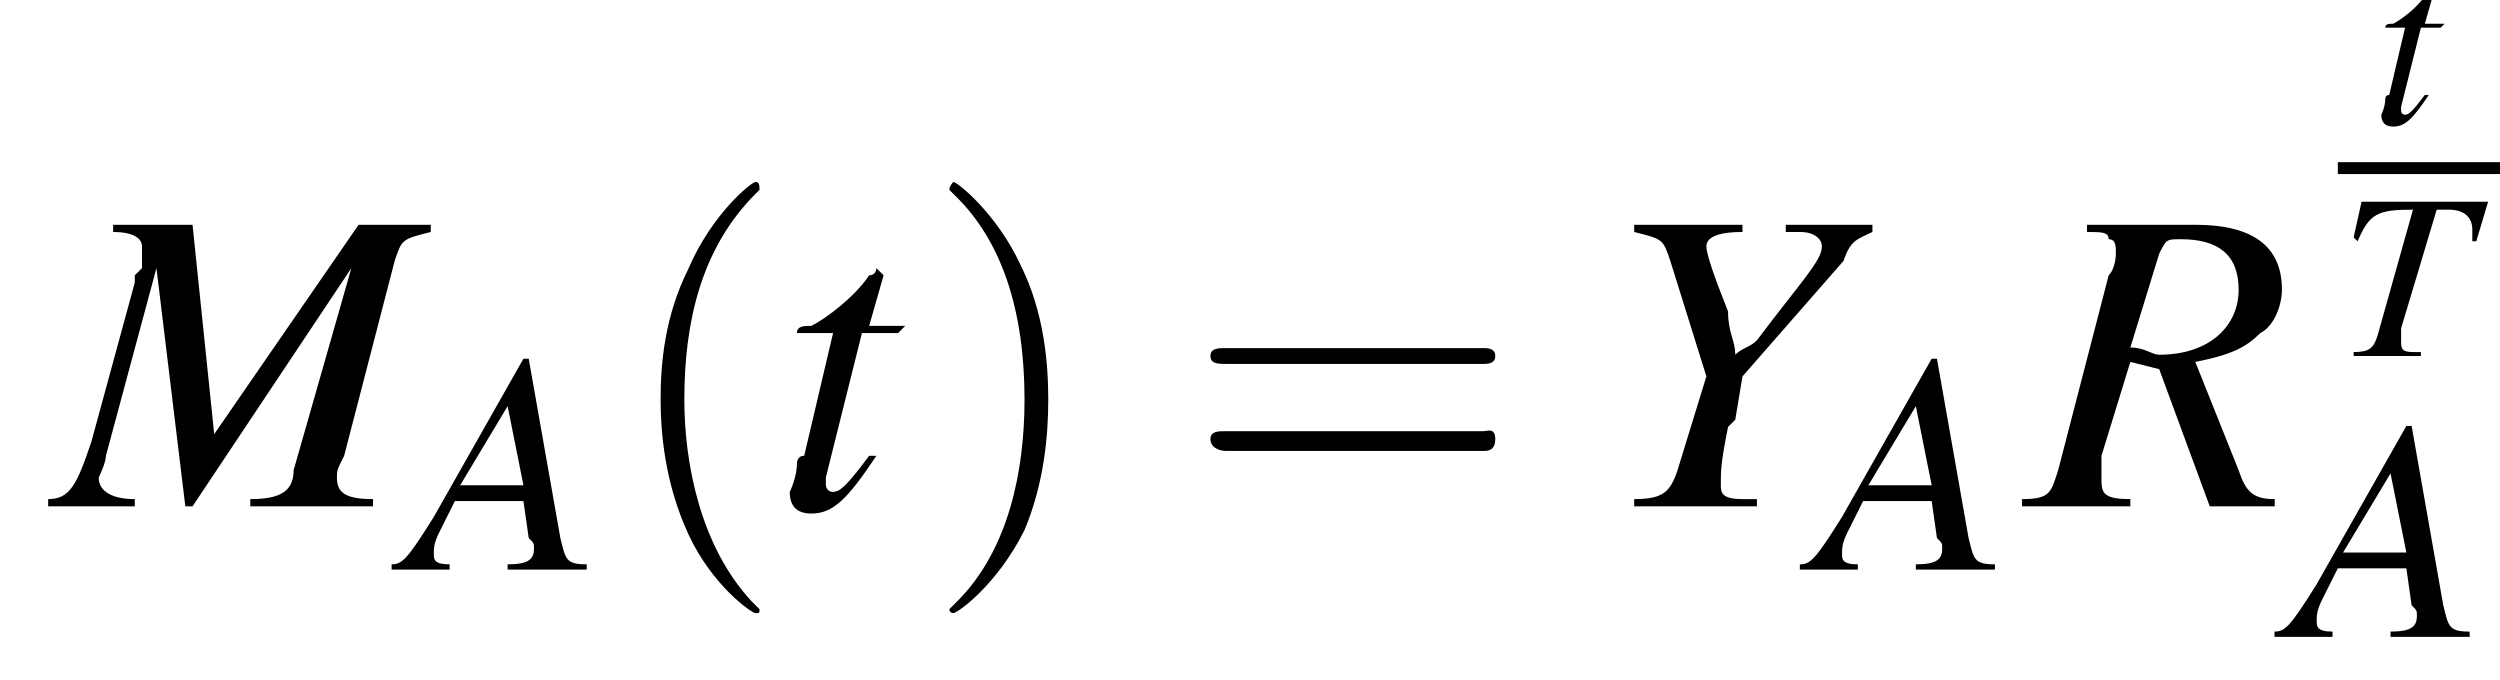 <?xml version='1.0' encoding='UTF-8'?>
<!---4.3-->
<svg height='17.2pt' version='1.1' viewBox='204.2 69.5 63.2 17.2' width='63.2pt' xmlns='http://www.w3.org/2000/svg' xmlns:xlink='http://www.w3.org/1999/xlink'>
<defs>
<path d='M7.2 -2.5C7.3 -2.5 7.5 -2.5 7.5 -2.7S7.3 -2.9 7.2 -2.9H1.3C1.1 -2.9 0.9 -2.9 0.9 -2.7S1.1 -2.5 1.3 -2.5H7.2Z' id='g1-0'/>
<path d='M3.6 2.6C3.6 2.6 3.6 2.6 3.4 2.4C2.1 1 1.7 -1.1 1.7 -2.7C1.7 -4.6 2.1 -6.5 3.5 -7.9C3.6 -8 3.6 -8 3.6 -8C3.6 -8.1 3.6 -8.2 3.5 -8.2C3.4 -8.2 2.4 -7.4 1.8 -6C1.2 -4.8 1.1 -3.6 1.1 -2.7C1.1 -1.9 1.2 -0.6 1.8 0.7C2.4 2 3.4 2.7 3.5 2.7C3.6 2.7 3.6 2.7 3.6 2.6Z' id='g20-40'/>
<path d='M3.1 -2.7C3.1 -3.6 3 -4.9 2.4 -6.1C1.8 -7.4 0.8 -8.2 0.7 -8.2C0.7 -8.2 0.6 -8.1 0.6 -8C0.6 -8 0.6 -8 0.8 -7.8C1.9 -6.7 2.5 -5 2.5 -2.7C2.5 -0.9 2.1 1.1 0.8 2.4C0.6 2.6 0.6 2.6 0.6 2.6C0.6 2.7 0.7 2.7 0.7 2.7C0.8 2.7 1.8 2 2.5 0.6C3 -0.6 3.1 -1.8 3.1 -2.7Z' id='g20-41'/>
<path d='M7.5 -3.6C7.6 -3.6 7.8 -3.6 7.8 -3.8S7.6 -4 7.5 -4H1C0.8 -4 0.6 -4 0.6 -3.8S0.8 -3.6 1 -3.6H7.5ZM7.5 -1.4C7.6 -1.4 7.8 -1.4 7.8 -1.7S7.6 -1.9 7.5 -1.9H1C0.8 -1.9 0.6 -1.9 0.6 -1.7S0.8 -1.4 1 -1.4H7.5Z' id='g20-61'/>
<path d='M3.4 -0.1C3 -0.1 3 -0.2 2.9 -0.6L2.3 -4H2.2L0.5 -1C0 -0.2 -0.1 -0.1 -0.3 -0.1V0H0.8V-0.1C0.5 -0.1 0.5 -0.2 0.5 -0.3C0.5 -0.4 0.5 -0.5 0.6 -0.7L0.9 -1.3H2.2L2.3 -0.6C2.4 -0.5 2.4 -0.5 2.4 -0.4C2.4 -0.2 2.3 -0.1 1.9 -0.1V0H3.4V-0.1ZM1 -1.6L1.9 -3.1L2.2 -1.6H1Z' id='g8-65'/>
<path d='M5.2 -3.9H4.2L2.2 -1L1.9 -3.9H0.8V-3.8C1.1 -3.8 1.2 -3.7 1.2 -3.6C1.2 -3.5 1.2 -3.4 1.2 -3.3C1.2 -3.3 1.1 -3.2 1.1 -3.2C1.1 -3.1 1.1 -3.1 1.1 -3.1L0.5 -0.9C0.3 -0.3 0.2 -0.1 -0.1 -0.1V0H1.1V-0.1C0.8 -0.1 0.6 -0.2 0.6 -0.4C0.6 -0.4 0.7 -0.6 0.7 -0.7L1.4 -3.3L1.8 0H1.9L4.1 -3.3L3.3 -0.5C3.3 -0.2 3.1 -0.1 2.7 -0.1V0H4.4V-0.1C4 -0.1 3.9 -0.2 3.9 -0.4C3.9 -0.5 3.9 -0.5 4 -0.7L4.7 -3.4C4.8 -3.7 4.8 -3.7 5.2 -3.8V-3.9Z' id='g8-77'/>
<path d='M3.4 -0.1C3.1 -0.1 3 -0.2 2.9 -0.5L2.3 -2C2.8 -2.1 3 -2.2 3.2 -2.4C3.4 -2.5 3.5 -2.8 3.5 -3C3.5 -3.6 3.1 -3.9 2.3 -3.9H0.8V-3.8C1 -3.8 1.1 -3.8 1.1 -3.7C1.2 -3.7 1.2 -3.6 1.2 -3.5C1.2 -3.5 1.2 -3.3 1.1 -3.2L0.4 -0.5C0.3 -0.2 0.3 -0.1 -0.1 -0.1V0H1.4V-0.1C1 -0.1 1 -0.2 1 -0.4C1 -0.4 1 -0.5 1 -0.7L1.4 -2L1.8 -1.9L2.5 0H3.4V-0.1ZM1.8 -3.5C1.9 -3.7 1.9 -3.7 2.1 -3.7C2.6 -3.7 2.9 -3.5 2.9 -3C2.9 -2.5 2.5 -2.1 1.8 -2.1C1.7 -2.1 1.6 -2.2 1.4 -2.2L1.8 -3.5Z' id='g8-82'/>
<path d='M3.8 -3.9H0.6L0.4 -3L0.5 -2.9C0.8 -3.6 1 -3.7 1.9 -3.7L1 -0.5C0.9 -0.2 0.8 -0.1 0.4 -0.1V0H2.1V-0.1C2 -0.1 1.9 -0.1 1.9 -0.1C1.6 -0.1 1.6 -0.2 1.6 -0.4C1.6 -0.4 1.6 -0.5 1.6 -0.7L2.5 -3.7H2.8C3.2 -3.7 3.4 -3.5 3.4 -3.2C3.4 -3.1 3.4 -3 3.4 -2.9L3.5 -2.9L3.8 -3.9Z' id='g8-84'/>
<path d='M0.5 -3.8C0.9 -3.7 0.9 -3.7 1 -3.4L1.5 -1.8L1.1 -0.5C1 -0.2 0.9 -0.1 0.5 -0.1V0H2.2V-0.1C2.1 -0.1 2 -0.1 2 -0.1C1.7 -0.1 1.7 -0.2 1.7 -0.3C1.7 -0.5 1.7 -0.6 1.8 -1.1C1.9 -1.2 1.9 -1.2 1.9 -1.2L2 -1.8L3.4 -3.4C3.5 -3.7 3.6 -3.7 3.8 -3.8V-3.9H2.6V-3.8C2.7 -3.8 2.8 -3.8 2.8 -3.8C3 -3.8 3.1 -3.7 3.1 -3.6C3.1 -3.4 2.8 -3.1 2.2 -2.3C2.1 -2.2 2 -2.2 1.9 -2.1C1.9 -2.3 1.8 -2.4 1.8 -2.7C1.6 -3.2 1.5 -3.5 1.5 -3.6C1.5 -3.7 1.6 -3.8 2 -3.8V-3.9H0.5V-3.8Z' id='g8-89'/>
<path d='M1.8 -2.5H1.3L1.5 -3.2C1.5 -3.2 1.5 -3.2 1.5 -3.2C1.5 -3.2 1.4 -3.3 1.4 -3.3C1.4 -3.3 1.4 -3.2 1.3 -3.2C1.1 -2.9 0.7 -2.6 0.5 -2.5C0.4 -2.5 0.3 -2.5 0.3 -2.4C0.3 -2.4 0.3 -2.4 0.3 -2.4H0.8L0.4 -0.7C0.3 -0.7 0.3 -0.6 0.3 -0.6C0.3 -0.4 0.2 -0.2 0.2 -0.2C0.2 0 0.3 0.1 0.5 0.1C0.8 0.1 1 -0.1 1.4 -0.7L1.3 -0.7C1 -0.3 0.9 -0.2 0.8 -0.2C0.7 -0.2 0.7 -0.3 0.7 -0.3C0.7 -0.4 0.7 -0.4 0.7 -0.4L1.2 -2.4H1.7L1.8 -2.5Z' id='g8-116'/>
<use id='g12-65' transform='scale(1.333)' xlink:href='#g8-65'/>
<use id='g16-77' transform='scale(1.825)' xlink:href='#g8-77'/>
<use id='g16-82' transform='scale(1.825)' xlink:href='#g8-82'/>
<use id='g16-89' transform='scale(1.825)' xlink:href='#g8-89'/>
<use id='g16-116' transform='scale(1.825)' xlink:href='#g8-116'/>
</defs>
<g id='page1'>

<use x='205.6' xlink:href='#g16-77' y='82.3'/>
<use x='214.5' xlink:href='#g12-65' y='83.9'/>
<use x='219.8' xlink:href='#g20-40' y='82.3'/>
<use x='223.8' xlink:href='#g16-116' y='82.3'/>
<use x='227.6' xlink:href='#g20-41' y='82.3'/>
<use x='234.2' xlink:href='#g20-61' y='82.3'/>
<use x='244.6' xlink:href='#g16-89' y='82.3'/>
<use x='250.1' xlink:href='#g12-65' y='83.9'/>
<use x='255.5' xlink:href='#g16-82' y='82.3'/>
<use x='264.2' xlink:href='#g8-116' y='72.6'/>
<rect height='0.3' width='4.1' x='263.3' y='73.6'/>
<use x='263.3' xlink:href='#g8-84' y='78.5'/>
<use x='262.1' xlink:href='#g12-65' y='85.6'/>
</g>
</svg>